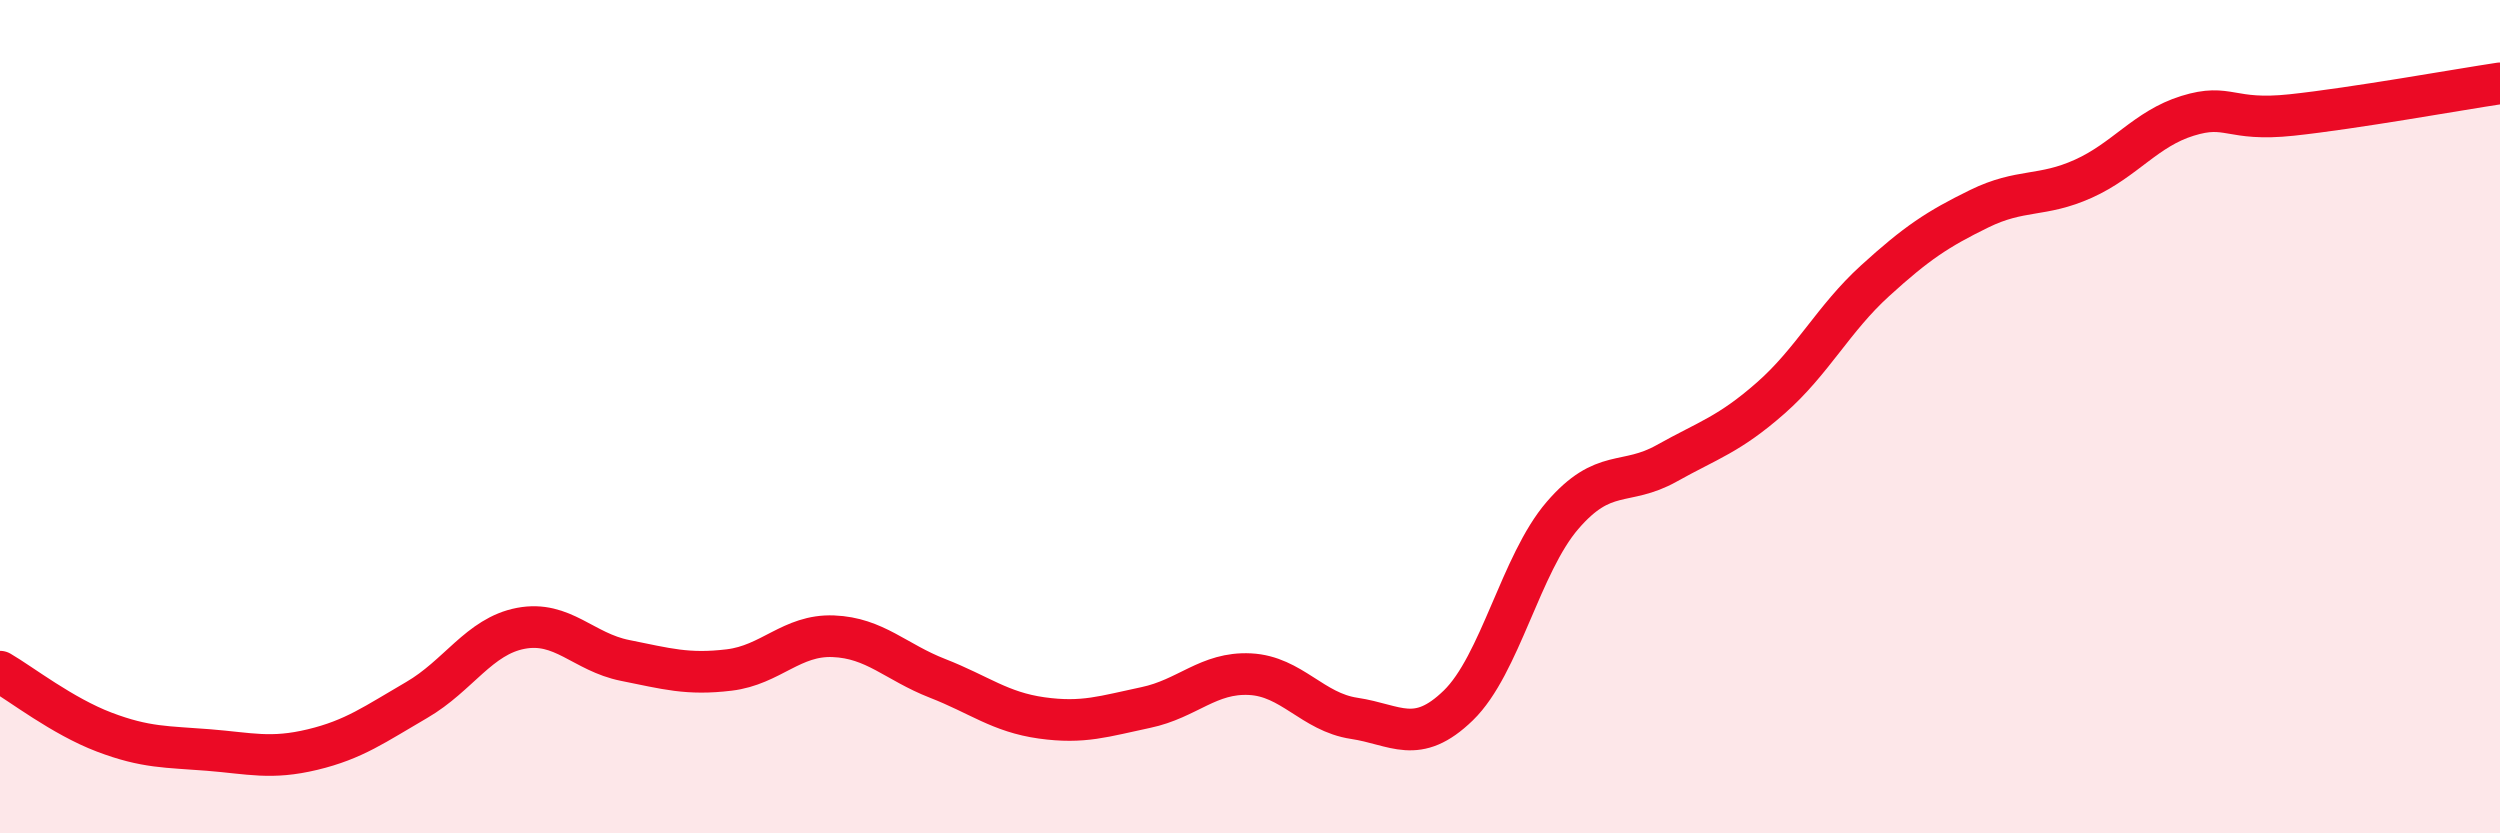 
    <svg width="60" height="20" viewBox="0 0 60 20" xmlns="http://www.w3.org/2000/svg">
      <path
        d="M 0,16.12 C 0.5,16.41 1.5,17.19 2.5,17.57 C 3.5,17.95 4,17.92 5,18 C 6,18.08 6.5,18.23 7.5,17.99 C 8.5,17.75 9,17.38 10,16.8 C 11,16.22 11.5,15.27 12.5,15.08 C 13.5,14.89 14,15.65 15,15.85 C 16,16.05 16.5,16.2 17.5,16.08 C 18.5,15.96 19,15.23 20,15.27 C 21,15.31 21.5,15.89 22.5,16.28 C 23.5,16.67 24,17.09 25,17.23 C 26,17.37 26.5,17.19 27.5,16.98 C 28.5,16.77 29,16.13 30,16.18 C 31,16.23 31.5,17.09 32.5,17.24 C 33.5,17.39 34,17.9 35,16.93 C 36,15.96 36.5,13.53 37.5,12.37 C 38.5,11.21 39,11.68 40,11.12 C 41,10.56 41.5,10.43 42.5,9.55 C 43.5,8.67 44,7.65 45,6.74 C 46,5.83 46.5,5.5 47.5,5.01 C 48.5,4.52 49,4.74 50,4.29 C 51,3.84 51.5,3.09 52.5,2.78 C 53.5,2.47 53.5,2.92 55,2.76 C 56.5,2.6 59,2.15 60,2L60 20L0 20Z"
        fill="#EB0A25"
        opacity="0.1"
        stroke-linecap="round"
        stroke-linejoin="round"
      />
      <path
        d="M 0,16.12 C 0.5,16.41 1.5,17.19 2.5,17.57 C 3.5,17.95 4,17.92 5,18 C 6,18.08 6.5,18.23 7.5,17.99 C 8.5,17.75 9,17.38 10,16.8 C 11,16.22 11.5,15.27 12.5,15.08 C 13.5,14.89 14,15.65 15,15.85 C 16,16.05 16.5,16.2 17.5,16.08 C 18.5,15.96 19,15.23 20,15.27 C 21,15.31 21.5,15.89 22.5,16.28 C 23.5,16.67 24,17.09 25,17.23 C 26,17.37 26.5,17.19 27.5,16.98 C 28.5,16.77 29,16.13 30,16.18 C 31,16.23 31.5,17.09 32.5,17.24 C 33.5,17.39 34,17.9 35,16.93 C 36,15.96 36.5,13.53 37.5,12.37 C 38.5,11.21 39,11.68 40,11.12 C 41,10.56 41.5,10.43 42.5,9.55 C 43.5,8.67 44,7.65 45,6.74 C 46,5.83 46.5,5.5 47.5,5.01 C 48.5,4.52 49,4.74 50,4.29 C 51,3.84 51.5,3.09 52.5,2.78 C 53.5,2.47 53.5,2.92 55,2.76 C 56.5,2.6 59,2.15 60,2"
        stroke="#EB0A25"
        stroke-width="1"
        fill="none"
        stroke-linecap="round"
        stroke-linejoin="round"
      />
    </svg>
  